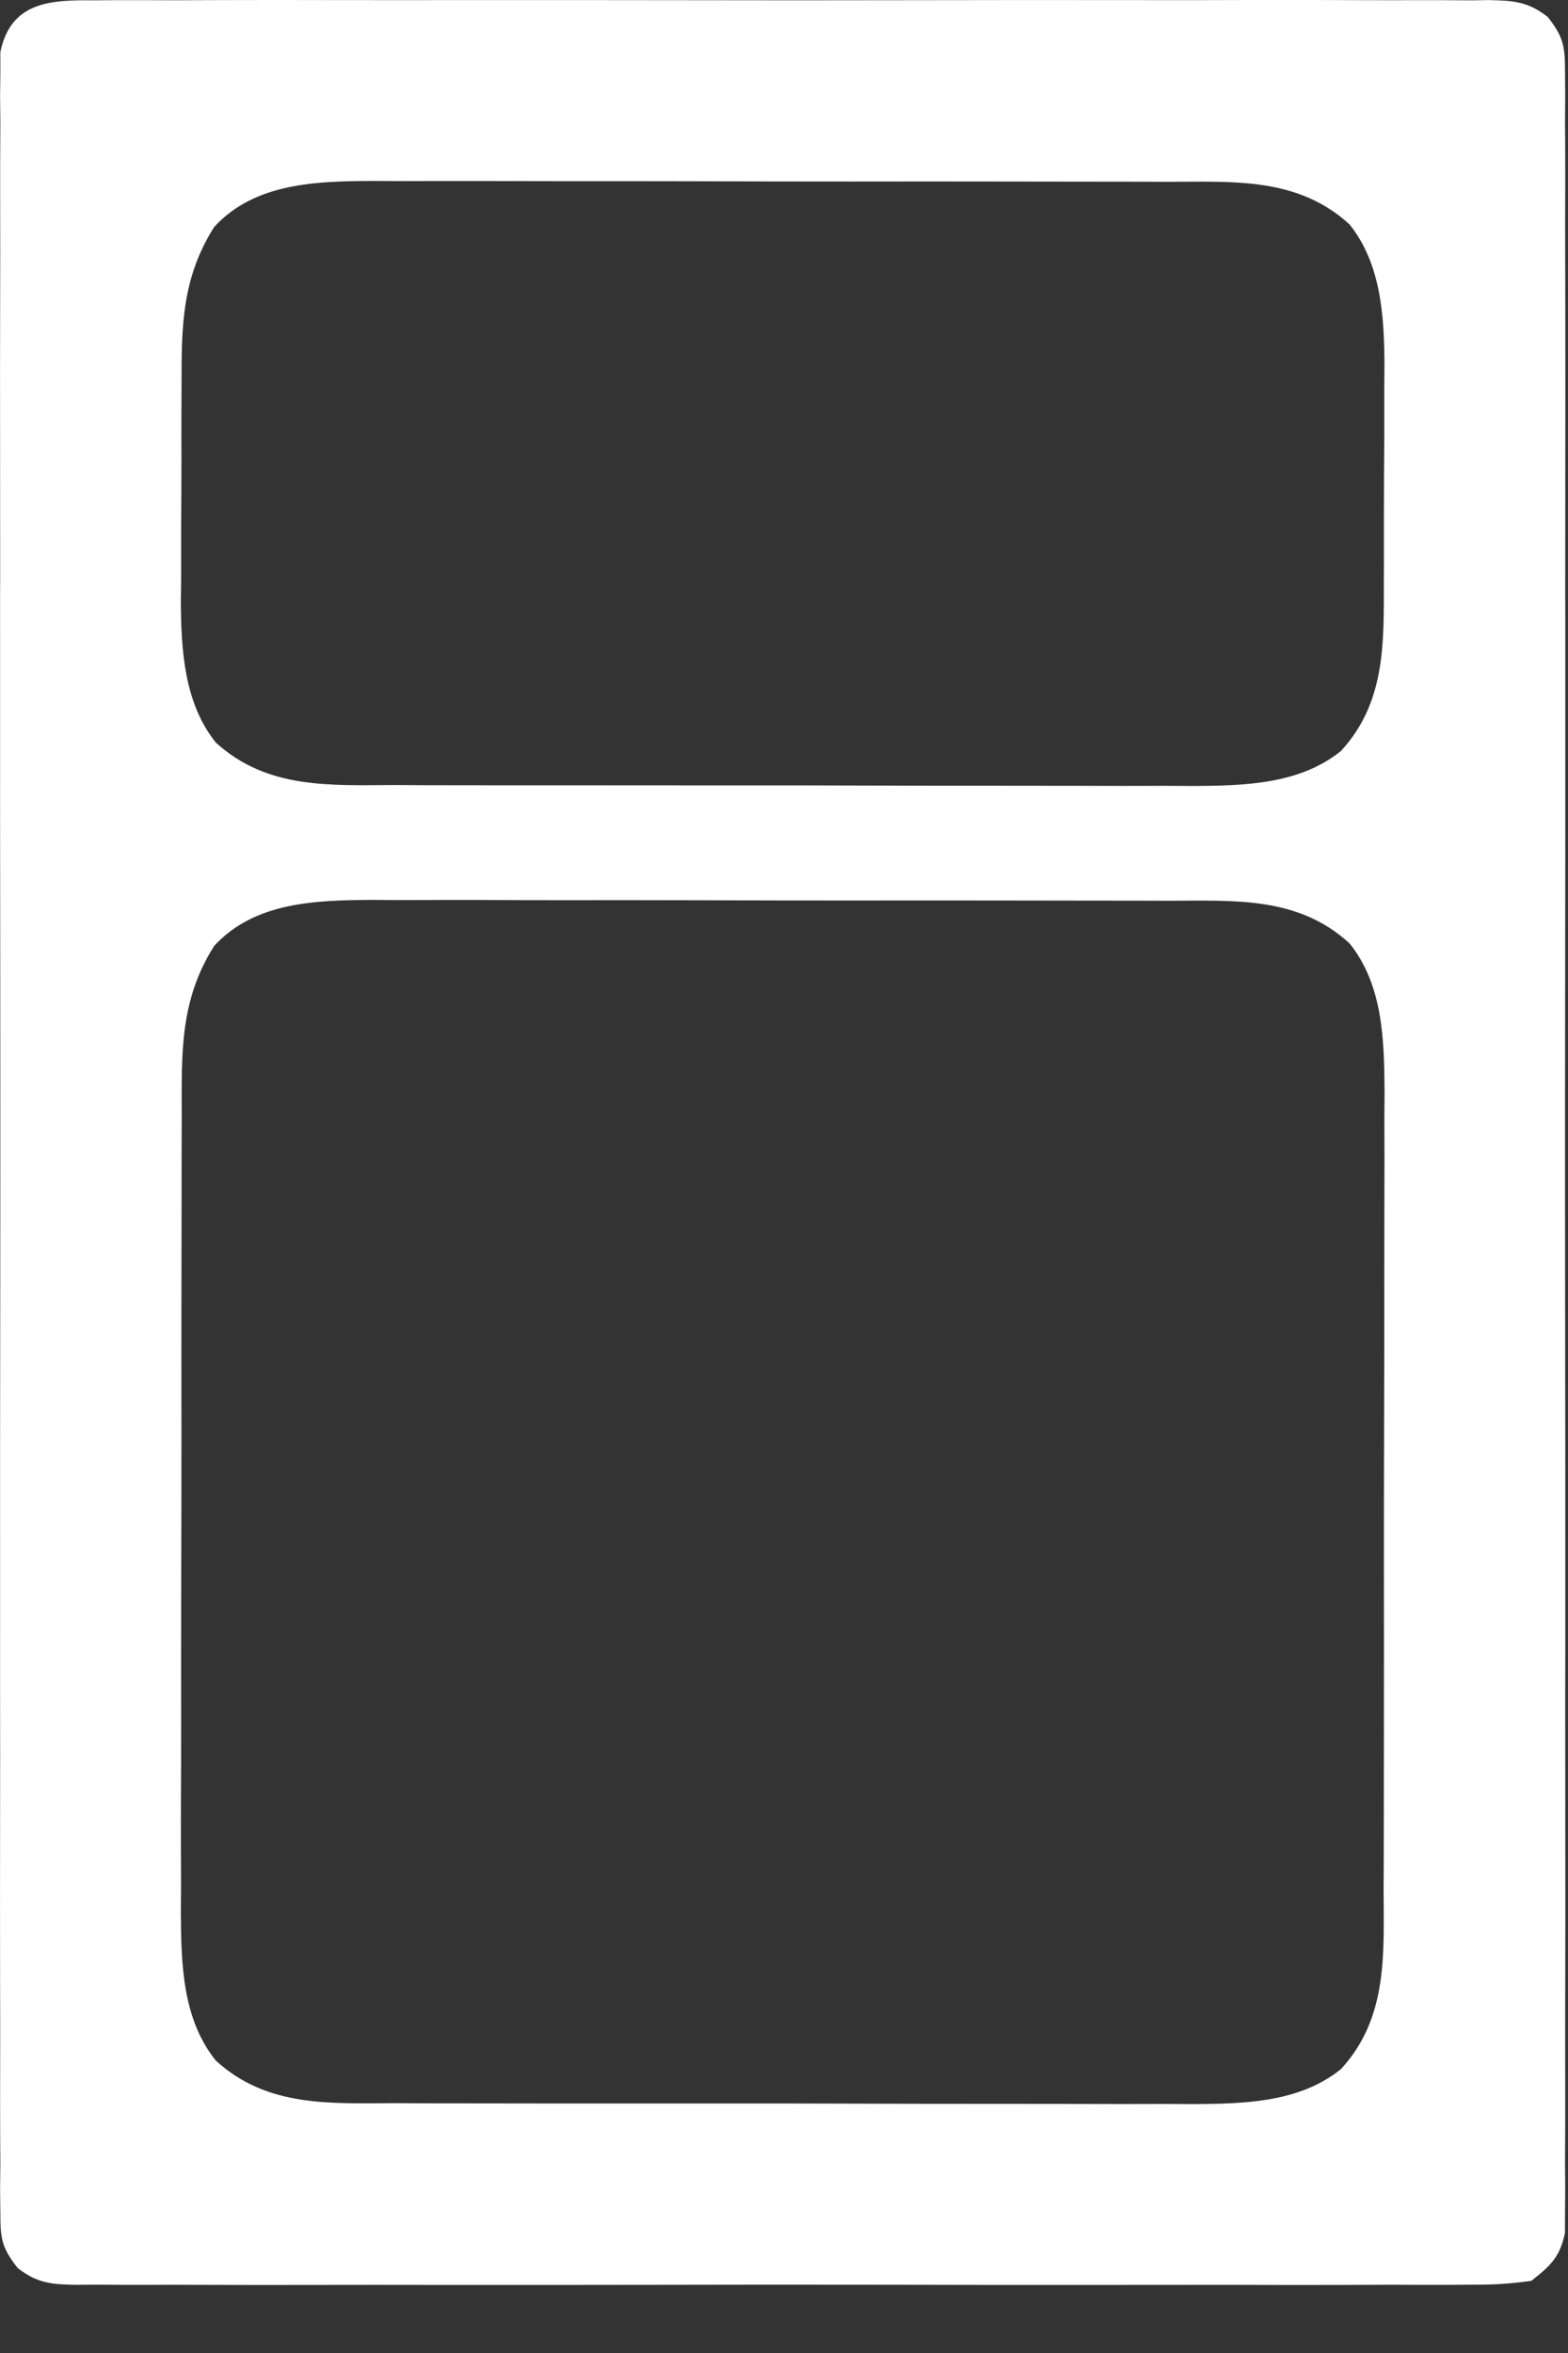 <?xml version="1.0" encoding="utf-8"?>
<svg xmlns="http://www.w3.org/2000/svg" fill="none" height="100%" overflow="visible" preserveAspectRatio="none" style="display: block;" viewBox="0 0 18 27" width="100%">
<rect x="0" y="0" width="18" height="27" fill="#333333" stroke="none"/>
<path d="M1.083 0.004C1.153 0.003 1.223 0.003 1.296 0.002C1.531 0.001 1.767 0.002 2.002 0.003C2.171 0.002 2.34 0.002 2.509 0.001C2.968 -0.001 3.427 3.82161e-05 3.885 0.001C4.365 0.002 4.845 0.001 5.324 0.001C6.13 2.49251e-05 6.936 0.001 7.741 0.002C8.673 0.004 9.605 0.004 10.537 0.002C11.337 0 12.137 7.81204e-05 12.936 0.001C13.414 0.002 13.892 0.002 14.37 0C14.819 -0.001 15.268 0 15.717 0.002C15.882 0.003 16.047 0.002 16.212 0.002C16.437 0.001 16.662 0.002 16.887 0.004C16.953 0.003 17.018 0.002 17.086 0.001C17.369 0.006 17.54 0.017 17.767 0.194C17.952 0.429 17.965 0.535 17.966 0.83C17.967 0.919 17.968 1.008 17.968 1.1C17.968 1.197 17.967 1.295 17.966 1.396C17.967 1.5 17.967 1.604 17.968 1.711C17.969 1.999 17.968 2.288 17.967 2.576C17.967 2.888 17.968 3.199 17.969 3.51C17.97 4.12 17.97 4.729 17.969 5.339C17.968 5.834 17.968 6.33 17.968 6.825C17.968 6.896 17.968 6.966 17.969 7.039C17.969 7.182 17.969 7.325 17.969 7.468C17.97 8.811 17.969 10.153 17.967 11.496C17.965 12.648 17.966 13.801 17.967 14.953C17.969 16.291 17.97 17.629 17.969 18.967C17.969 19.109 17.968 19.252 17.968 19.394C17.968 19.5 17.968 19.5 17.968 19.607C17.968 20.102 17.968 20.597 17.969 21.092C17.97 21.695 17.97 22.298 17.968 22.901C17.967 23.209 17.967 23.516 17.968 23.824C17.969 24.157 17.968 24.491 17.966 24.824C17.967 24.922 17.968 25.019 17.968 25.12C17.968 25.209 17.967 25.298 17.966 25.39C17.966 25.467 17.965 25.544 17.965 25.623C17.908 25.898 17.798 26.001 17.579 26.172C17.337 26.206 17.129 26.219 16.887 26.216C16.782 26.217 16.782 26.217 16.674 26.218C16.439 26.219 16.203 26.218 15.967 26.217C15.799 26.217 15.63 26.218 15.461 26.219C15.002 26.22 14.543 26.22 14.085 26.218C13.605 26.218 13.125 26.218 12.645 26.219C11.84 26.22 11.034 26.219 10.228 26.217C9.296 26.215 8.364 26.216 7.432 26.218C6.633 26.219 5.833 26.22 5.034 26.219C4.556 26.218 4.078 26.218 3.6 26.219C3.151 26.22 2.702 26.22 2.253 26.218C2.087 26.217 1.922 26.217 1.757 26.218C1.532 26.219 1.308 26.218 1.083 26.216C1.017 26.217 0.951 26.218 0.884 26.218C0.6 26.214 0.429 26.202 0.203 26.025C0.018 25.791 0.004 25.685 0.004 25.39C0.003 25.301 0.002 25.212 0.001 25.12C0.002 25.022 0.003 24.924 0.004 24.824C0.003 24.72 0.003 24.616 0.002 24.509C0.001 24.22 0.001 23.932 0.002 23.643C0.003 23.332 0.002 23.021 0.001 22.71C-0 22.1 -0 21.49 0.001 20.881C0.002 20.385 0.002 19.89 0.001 19.394C0.001 19.324 0.001 19.253 0.001 19.181C0.001 19.038 0.001 18.895 0.001 18.752C-7.25489e-05 17.409 0.001 16.066 0.003 14.724C0.004 13.571 0.004 12.419 0.003 11.266C0.001 9.928 2.19156e-05 8.591 0.001 7.253C0.001 7.11 0.001 6.968 0.001 6.825C0.001 6.755 0.002 6.685 0.002 6.613C0.002 6.118 0.001 5.623 0.001 5.128C-0 4.525 -0 3.922 0.002 3.319C0.003 3.011 0.003 2.703 0.002 2.396C0.001 2.062 0.002 1.729 0.004 1.396C0.003 1.298 0.002 1.2 0.001 1.1C0.002 1.011 0.003 0.921 0.004 0.83C0.004 0.753 0.004 0.676 0.004 0.596C0.126 0.018 0.579 -0.002 1.083 0.004ZM2.459 2.604C2.088 3.189 2.083 3.744 2.084 4.419C2.084 4.508 2.083 4.596 2.083 4.688C2.082 4.875 2.082 5.063 2.083 5.25C2.083 5.535 2.081 5.82 2.079 6.105C2.079 6.288 2.079 6.47 2.079 6.653C2.078 6.737 2.077 6.822 2.076 6.909C2.08 7.465 2.115 8.068 2.477 8.52C3.069 9.061 3.8 9.01 4.551 9.008C4.657 9.009 4.763 9.009 4.872 9.01C5.162 9.011 5.452 9.011 5.742 9.011C5.984 9.011 6.227 9.011 6.469 9.011C7.042 9.012 7.615 9.012 8.188 9.012C8.777 9.011 9.366 9.012 9.955 9.014C10.463 9.016 10.97 9.016 11.477 9.016C11.78 9.016 12.082 9.016 12.384 9.017C12.722 9.019 13.059 9.018 13.397 9.017C13.496 9.017 13.595 9.018 13.697 9.019C14.283 9.015 14.917 9.002 15.394 8.617C15.905 8.062 15.886 7.384 15.886 6.676C15.886 6.543 15.886 6.543 15.887 6.407C15.887 6.219 15.887 6.032 15.887 5.845C15.887 5.56 15.889 5.275 15.891 4.99C15.891 4.807 15.891 4.624 15.891 4.442C15.892 4.315 15.892 4.315 15.893 4.186C15.89 3.629 15.855 3.027 15.492 2.575C14.901 2.034 14.169 2.085 13.419 2.086C13.313 2.086 13.207 2.085 13.098 2.085C12.808 2.084 12.518 2.084 12.228 2.084C11.986 2.084 11.743 2.084 11.5 2.083C10.928 2.082 10.355 2.082 9.782 2.083C9.193 2.083 8.604 2.082 8.015 2.08C7.507 2.079 7 2.078 6.493 2.079C6.19 2.079 5.888 2.078 5.585 2.077C5.248 2.076 4.91 2.077 4.573 2.078C4.474 2.077 4.375 2.076 4.273 2.076C3.627 2.08 2.924 2.098 2.459 2.604ZM2.459 10.854C2.063 11.477 2.085 12.082 2.086 12.801C2.086 12.907 2.085 13.013 2.085 13.122C2.084 13.412 2.084 13.702 2.084 13.992C2.084 14.234 2.084 14.477 2.083 14.719C2.082 15.292 2.082 15.865 2.083 16.437C2.083 17.027 2.082 17.616 2.08 18.205C2.079 18.712 2.078 19.22 2.079 19.727C2.079 20.029 2.079 20.332 2.077 20.634C2.076 20.972 2.077 21.309 2.078 21.647C2.077 21.746 2.077 21.845 2.076 21.947C2.08 22.533 2.093 23.167 2.477 23.644C3.068 24.186 3.801 24.135 4.551 24.133C4.657 24.134 4.763 24.134 4.872 24.135C5.162 24.136 5.452 24.136 5.742 24.136C5.984 24.136 6.227 24.136 6.469 24.137C7.042 24.137 7.615 24.137 8.188 24.137C8.777 24.136 9.366 24.137 9.955 24.139C10.463 24.141 10.97 24.141 11.477 24.141C11.78 24.141 12.082 24.141 12.384 24.142C12.722 24.144 13.059 24.143 13.397 24.142C13.496 24.142 13.595 24.143 13.697 24.144C14.283 24.14 14.917 24.127 15.394 23.742C15.936 23.152 15.885 22.419 15.883 21.669C15.884 21.563 15.884 21.457 15.885 21.347C15.886 21.058 15.886 20.768 15.886 20.478C15.886 20.235 15.886 19.993 15.887 19.75C15.887 19.178 15.888 18.605 15.887 18.032C15.886 17.443 15.888 16.854 15.889 16.264C15.891 15.757 15.891 15.25 15.891 14.742C15.891 14.44 15.891 14.138 15.892 13.835C15.894 13.498 15.893 13.16 15.892 12.823C15.893 12.724 15.893 12.625 15.894 12.522C15.89 11.937 15.877 11.303 15.492 10.825C14.902 10.283 14.169 10.335 13.419 10.336C13.313 10.336 13.207 10.335 13.098 10.335C12.808 10.334 12.518 10.334 12.228 10.334C11.986 10.334 11.743 10.334 11.5 10.333C10.928 10.332 10.355 10.332 9.782 10.333C9.193 10.333 8.604 10.332 8.015 10.33C7.507 10.329 7 10.328 6.493 10.329C6.19 10.329 5.888 10.329 5.585 10.327C5.248 10.326 4.91 10.327 4.573 10.328C4.474 10.327 4.375 10.326 4.273 10.326C3.627 10.33 2.924 10.348 2.459 10.854Z" fill="white" id="Vector"/>
</svg>